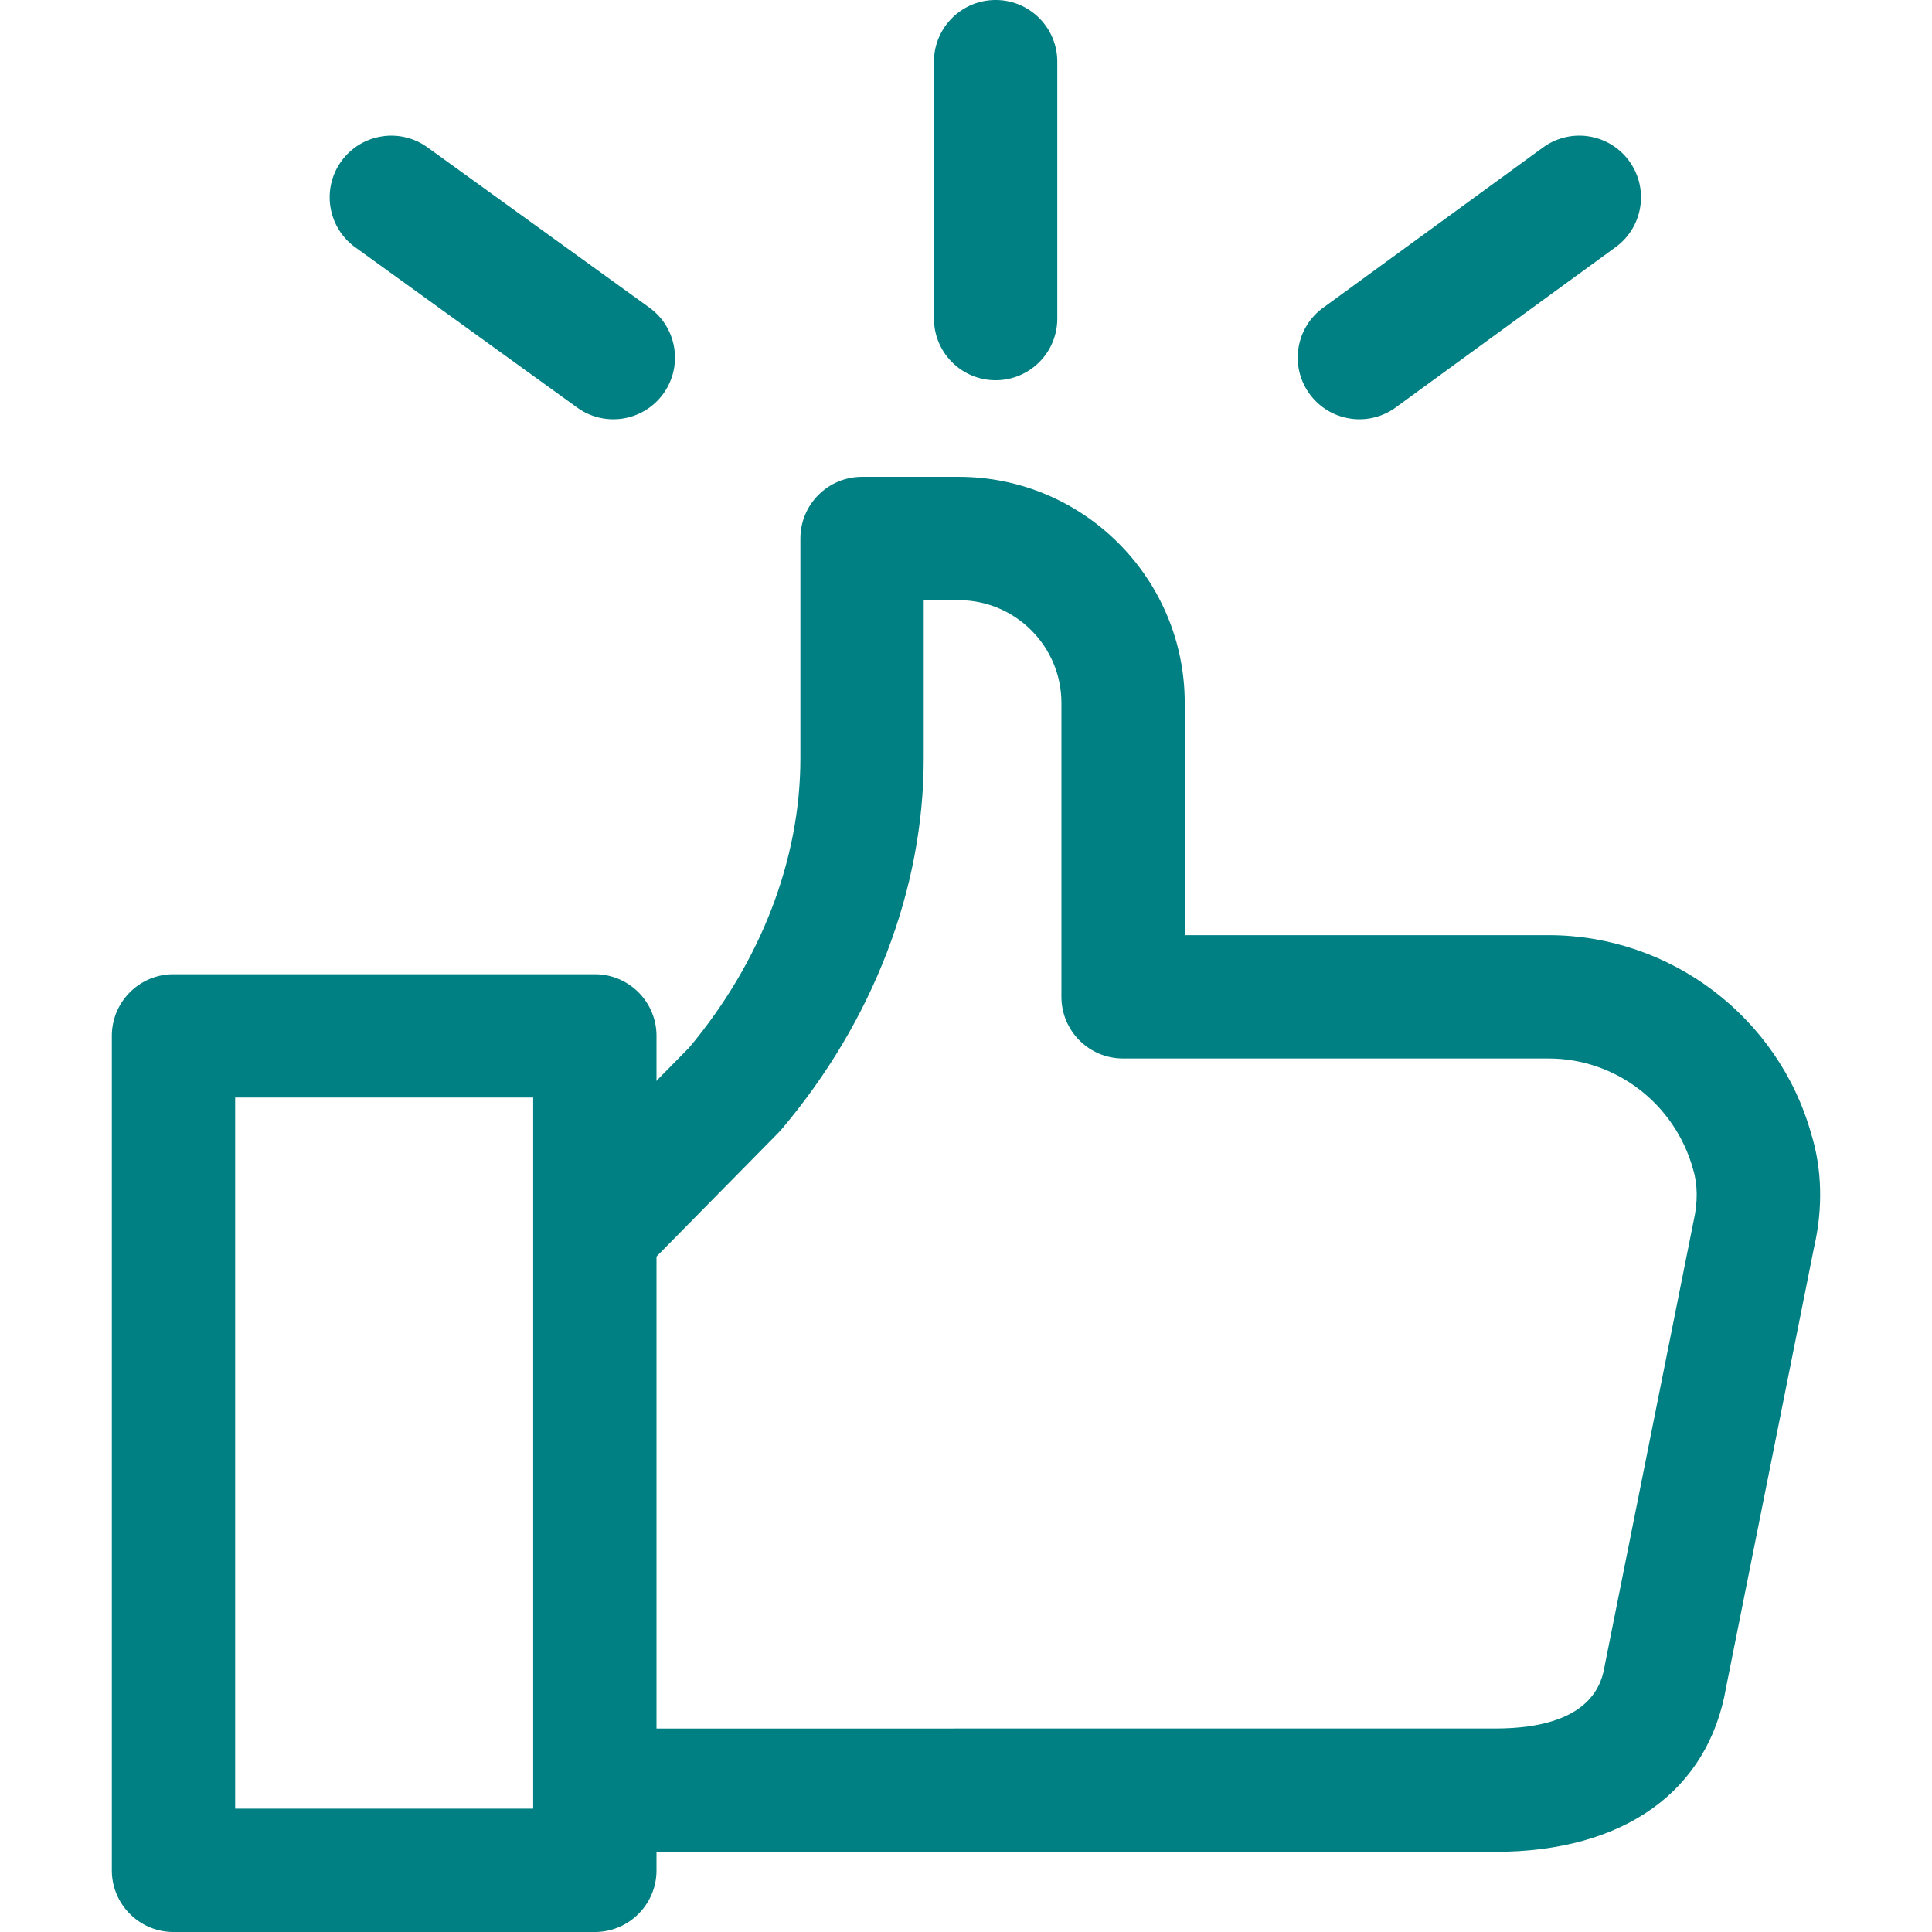 <?xml version="1.0"?><svg xmlns="http://www.w3.org/2000/svg" version="1.1" xmlns:xlink="http://www.w3.org/1999/xlink" width="512" height="512" x="0" y="0" viewBox="0 0 512 512" style="enable-background:new 0 0 512 512" xml:space="preserve" class=""><g><path d="M480.035 300.626c-8.677-31.085-37.322-52.796-69.659-52.796h-96.409v-61.549c0-33.035-26.88-59.915-59.915-59.915h-25.6c-9.025 0-16.34 7.315-16.34 16.34v58.281c0 26.727-10.474 53.94-29.522 76.686l-34.952 35.491 23.28 22.937 35.404-35.949c.294-.3.577-.605.844-.926 24.266-28.737 37.627-63.624 37.627-98.239v-41.94h9.26c15.017 0 27.234 12.217 27.234 27.234v77.889c0 9.025 7.315 16.34 16.34 16.34h112.749c17.729 0 33.427 11.89 38.302 29.32 1.22 3.96 1.307 8.688.142 13.77l-23.509 117.57c-.714 4.183-2.887 16.907-29.102 16.907H157.094v32.681h239.115c34.184 0 56.532-16.074 61.233-43.64l23.323-116.643c2.369-10.279 2.081-20.748-.73-29.849z" fill="#008082" opacity="1" data-original="#000000" class=""></path><path d="M157.639 258.179H45.979c-9.025 0-16.34 7.315-16.34 16.34v221.14c0 9.025 7.315 16.34 16.34 16.34h111.66c9.02 0 16.34-7.315 16.34-16.34v-221.14c0-9.025-7.315-16.34-16.34-16.34zm-16.341 221.14H62.319V290.86h78.979v188.459zM263.851 0c-9.025 0-16.34 7.315-16.34 16.34v68.085c0 9.025 7.315 16.34 16.34 16.34 9.025 0 16.34-7.315 16.34-16.34V16.34C280.192 7.315 272.877 0 263.851 0zM172.1 81.528l-58.826-42.485c-7.315-5.278-17.528-3.633-22.811 3.682s-3.633 17.528 3.682 22.811l58.826 42.485a16.283 16.283 0 0 0 9.554 3.094c5.071 0 10.066-2.353 13.258-6.776 5.282-7.315 3.632-17.528-3.683-22.811zM431.738 42.665c-5.305-7.288-15.529-8.9-22.828-3.579l-58.28 42.485c-7.293 5.316-8.895 15.534-3.573 22.828 3.197 4.39 8.17 6.716 13.219 6.716 3.333 0 6.705-1.019 9.608-3.137l58.281-42.485c7.293-5.317 8.895-15.535 3.573-22.828z" fill="#008082" opacity="1" data-original="#000000" class=""></path></g></svg>